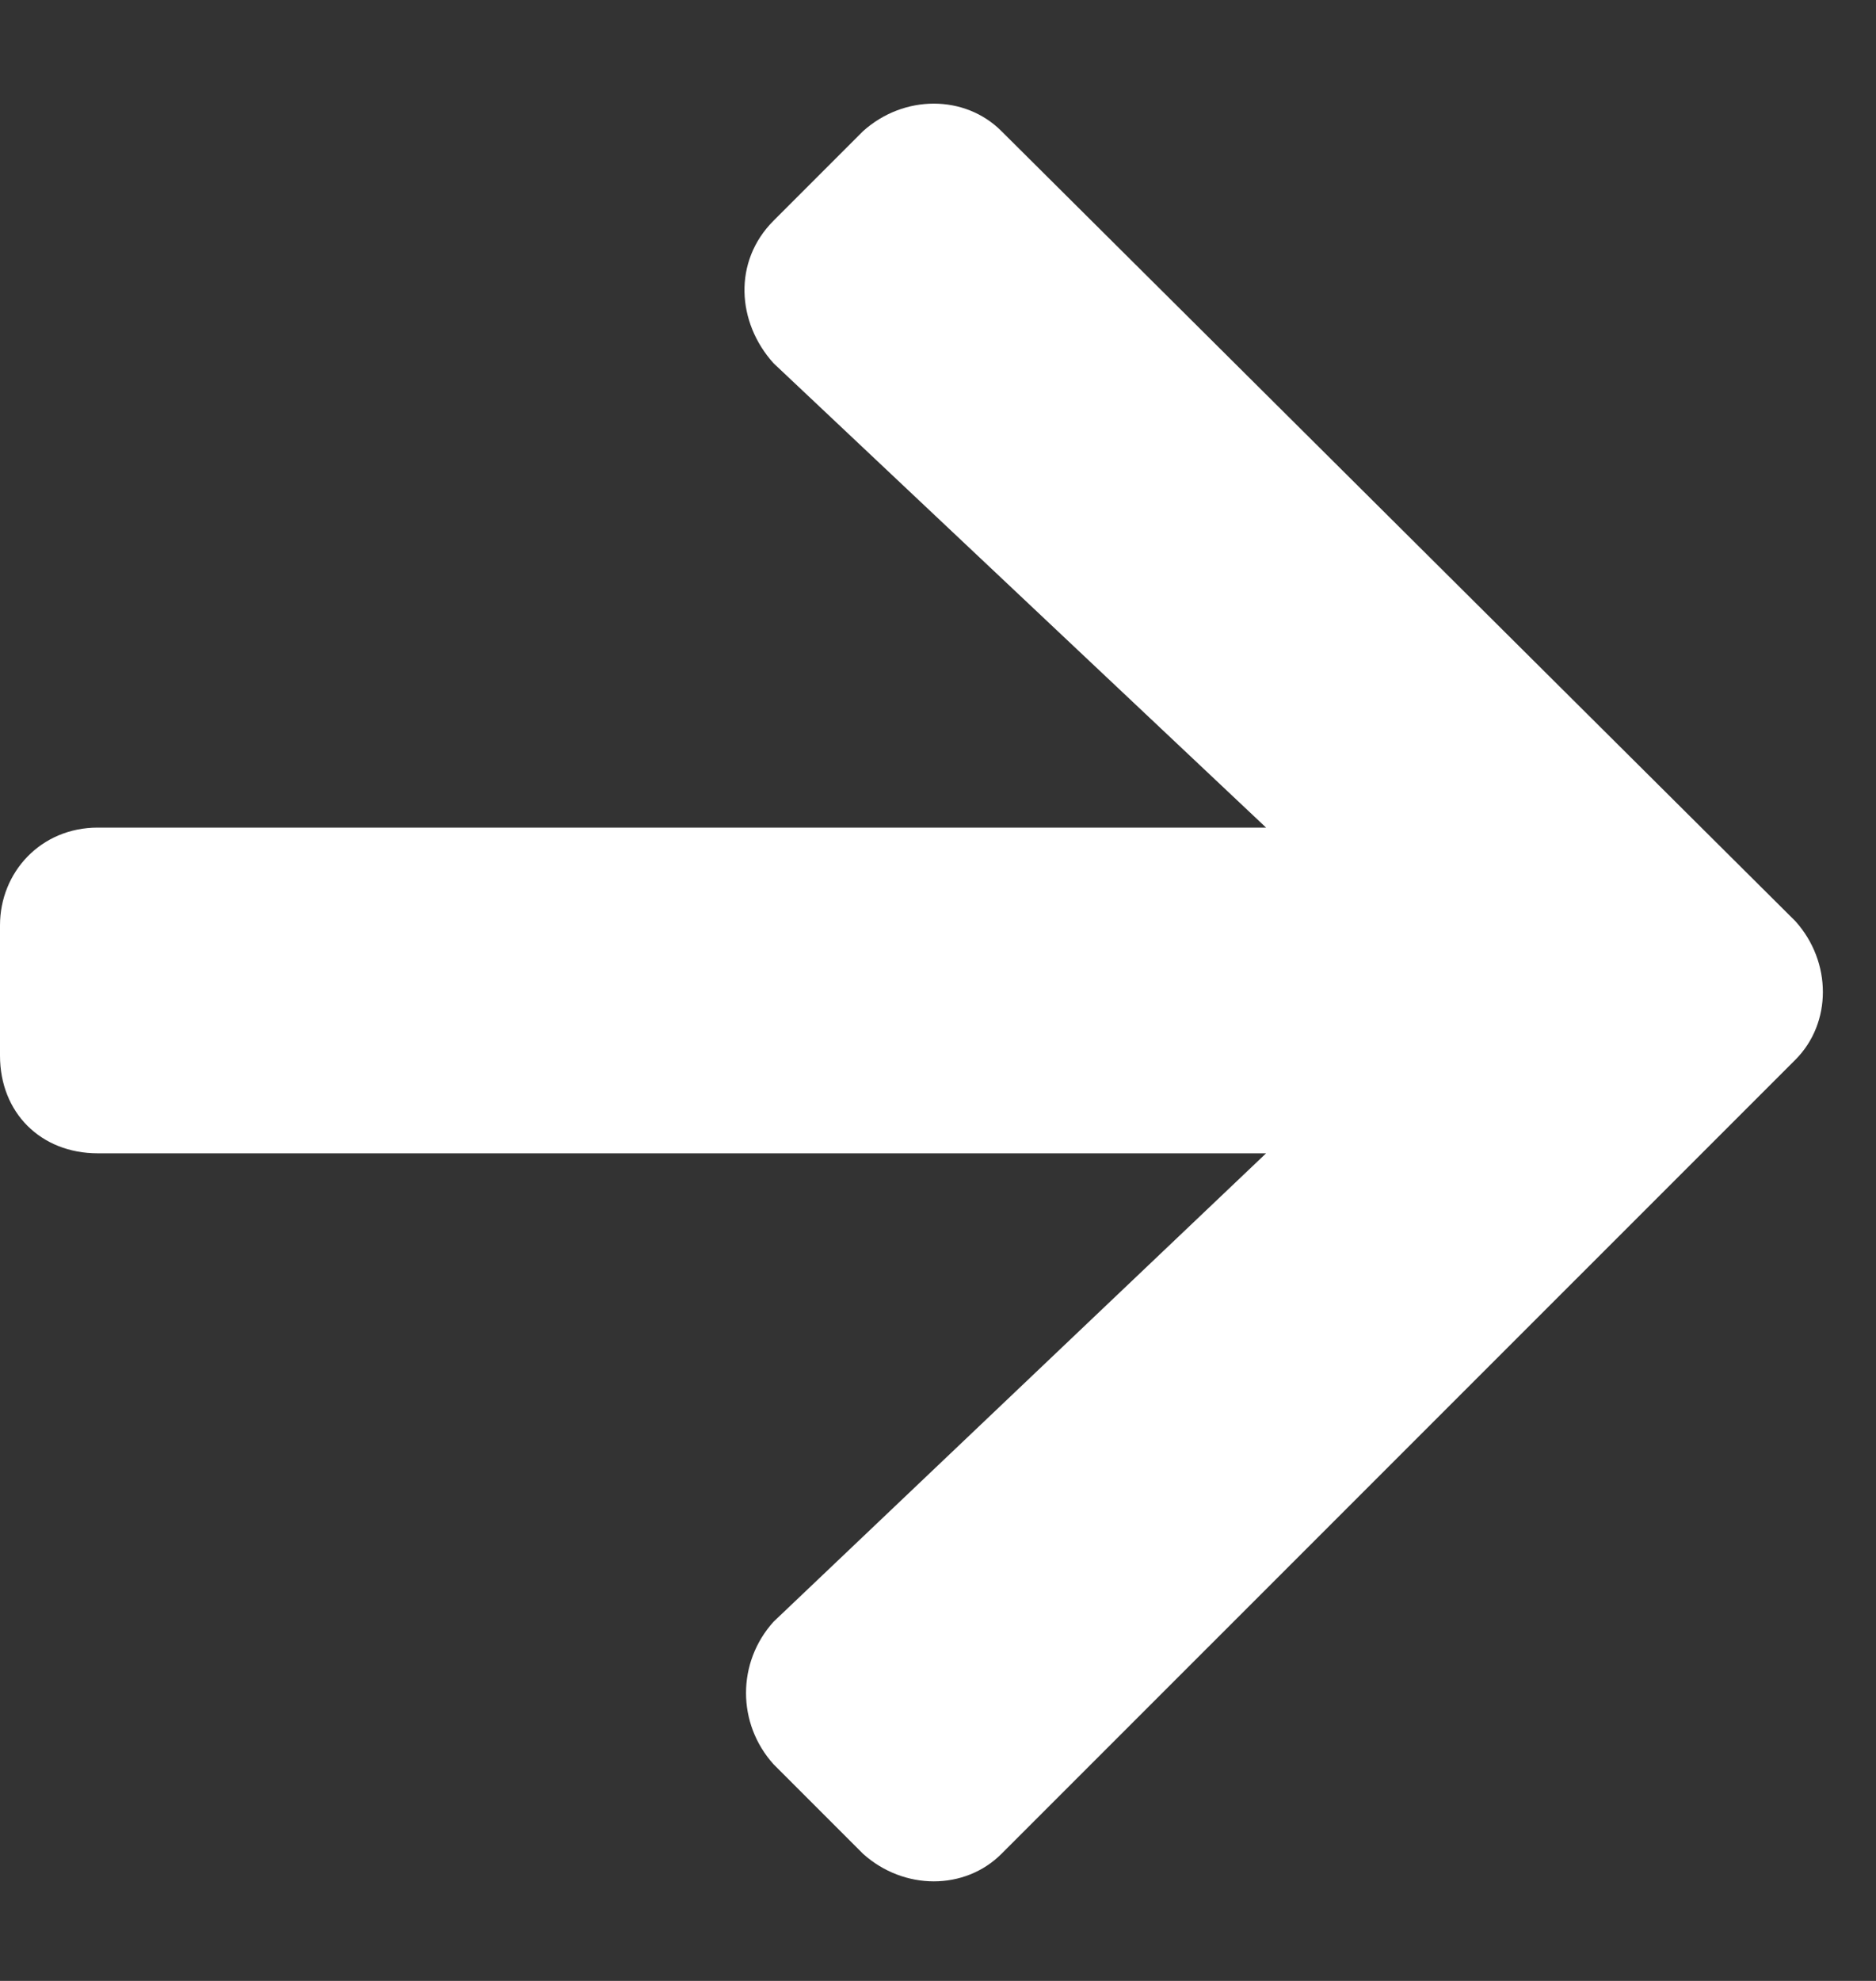 <svg width="18" height="19" viewBox="0 0 18 19" fill="none" xmlns="http://www.w3.org/2000/svg">
<rect x="0" y="0" width="18" height="19" fill="#333333" stroke="none"/>
<path d="M7.422 2.117L8.281 1.258C8.672 0.906 9.258 0.906 9.609 1.258L17.227 8.836C17.578 9.227 17.578 9.812 17.227 10.164L9.609 17.781C9.258 18.133 8.672 18.133 8.281 17.781L7.422 16.922C7.07 16.531 7.07 15.945 7.422 15.555L12.148 11.062H0.938C0.391 11.062 0 10.672 0 10.125V8.875C0 8.367 0.391 7.938 0.938 7.938H12.148L7.422 3.484C7.07 3.094 7.031 2.508 7.422 2.117Z" fill="white"/>
</svg>
